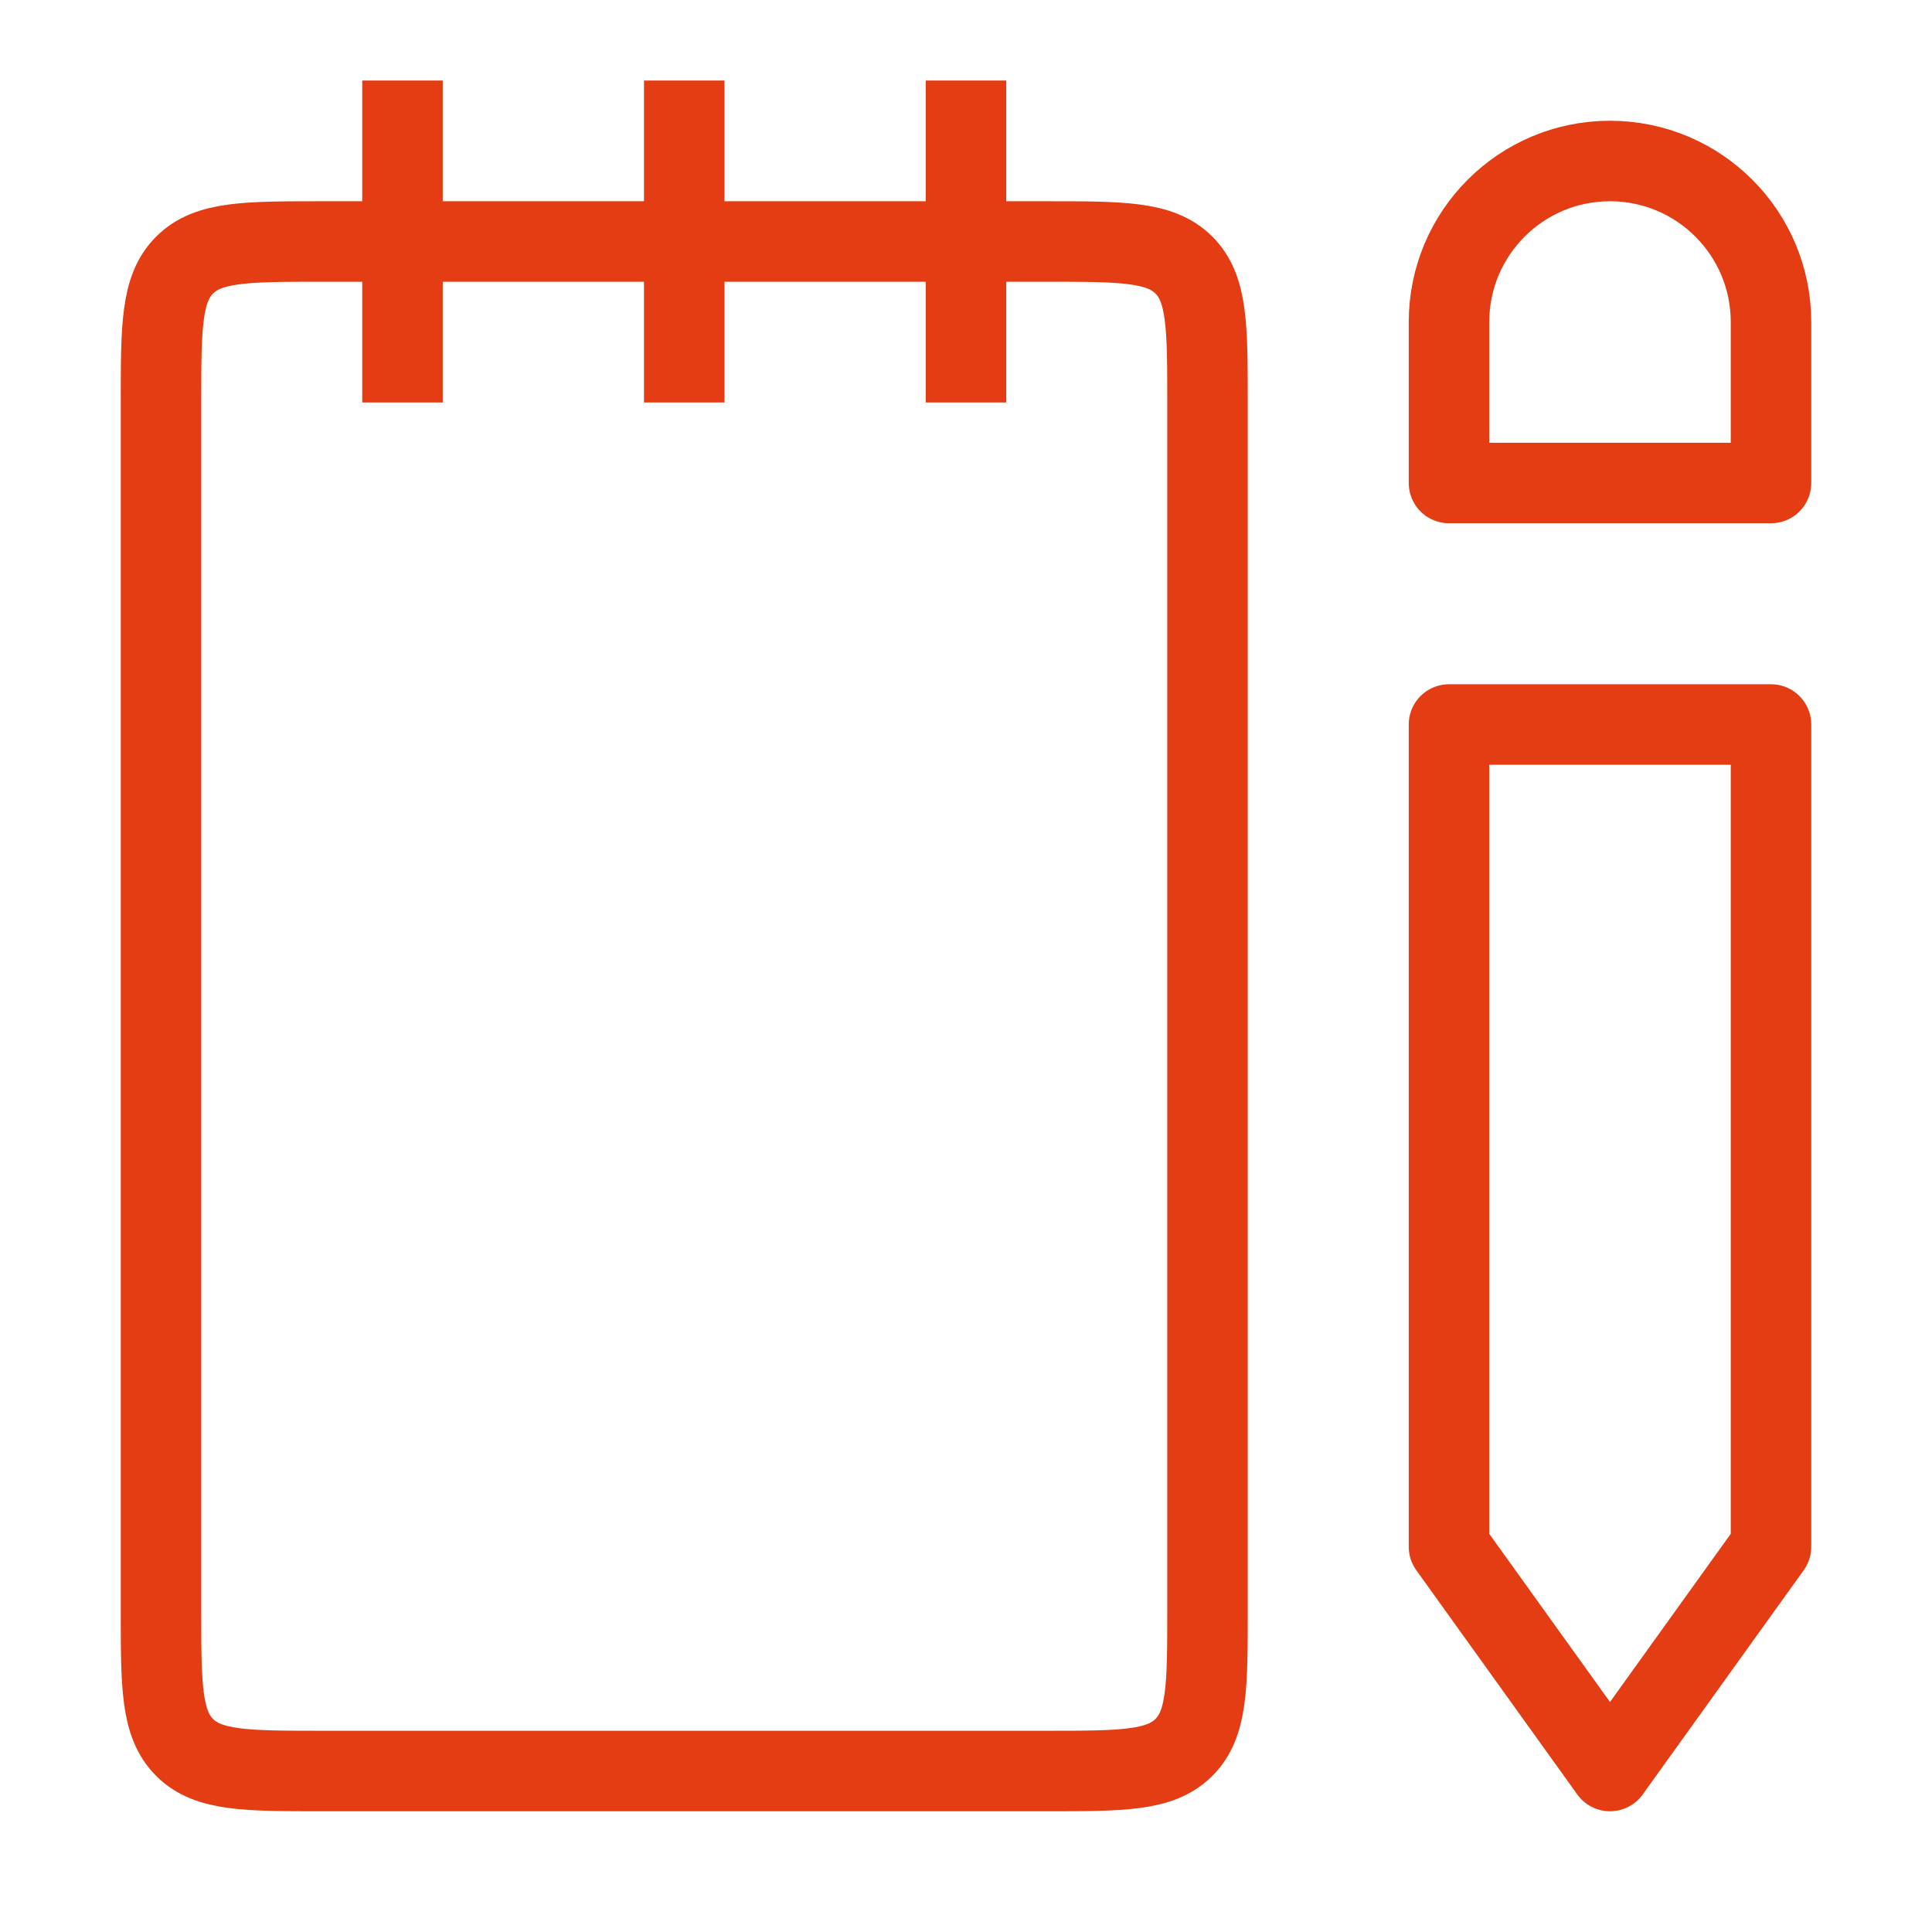 <svg width="48" height="48" viewBox="0 0 48 48" fill="none" xmlns="http://www.w3.org/2000/svg">
<path d="M4 10C4 8.114 4 7.172 4.586 6.586C5.172 6 6.114 6 8 6H26C27.886 6 28.828 6 29.414 6.586C30 7.172 30 8.114 30 10V40C30 41.886 30 42.828 29.414 43.414C28.828 44 27.886 44 26 44H8C6.114 44 5.172 44 4.586 43.414C4 42.828 4 41.886 4 40V10Z" stroke="#E43C13" stroke-width="2" stroke-linejoin="round"/>
<path d="M36 38.429L36 18L44 18L44 38.429L40 44L36 38.429Z" stroke="#E43C13" stroke-width="2" stroke-linejoin="round"/>
<path d="M36 12L36 8C36 5.791 37.791 4 40 4V4C42.209 4 44 5.791 44 8L44 12L36 12Z" stroke="#E43C13" stroke-width="2" stroke-linejoin="round"/>
<path d="M10 2V10" stroke="#E43C13" stroke-width="2" stroke-linejoin="round"/>
<path d="M17 2V10" stroke="#E43C13" stroke-width="2" stroke-linejoin="round"/>
<path d="M24 2V10" stroke="#E43C13" stroke-width="2" stroke-linejoin="round"/>
</svg>
